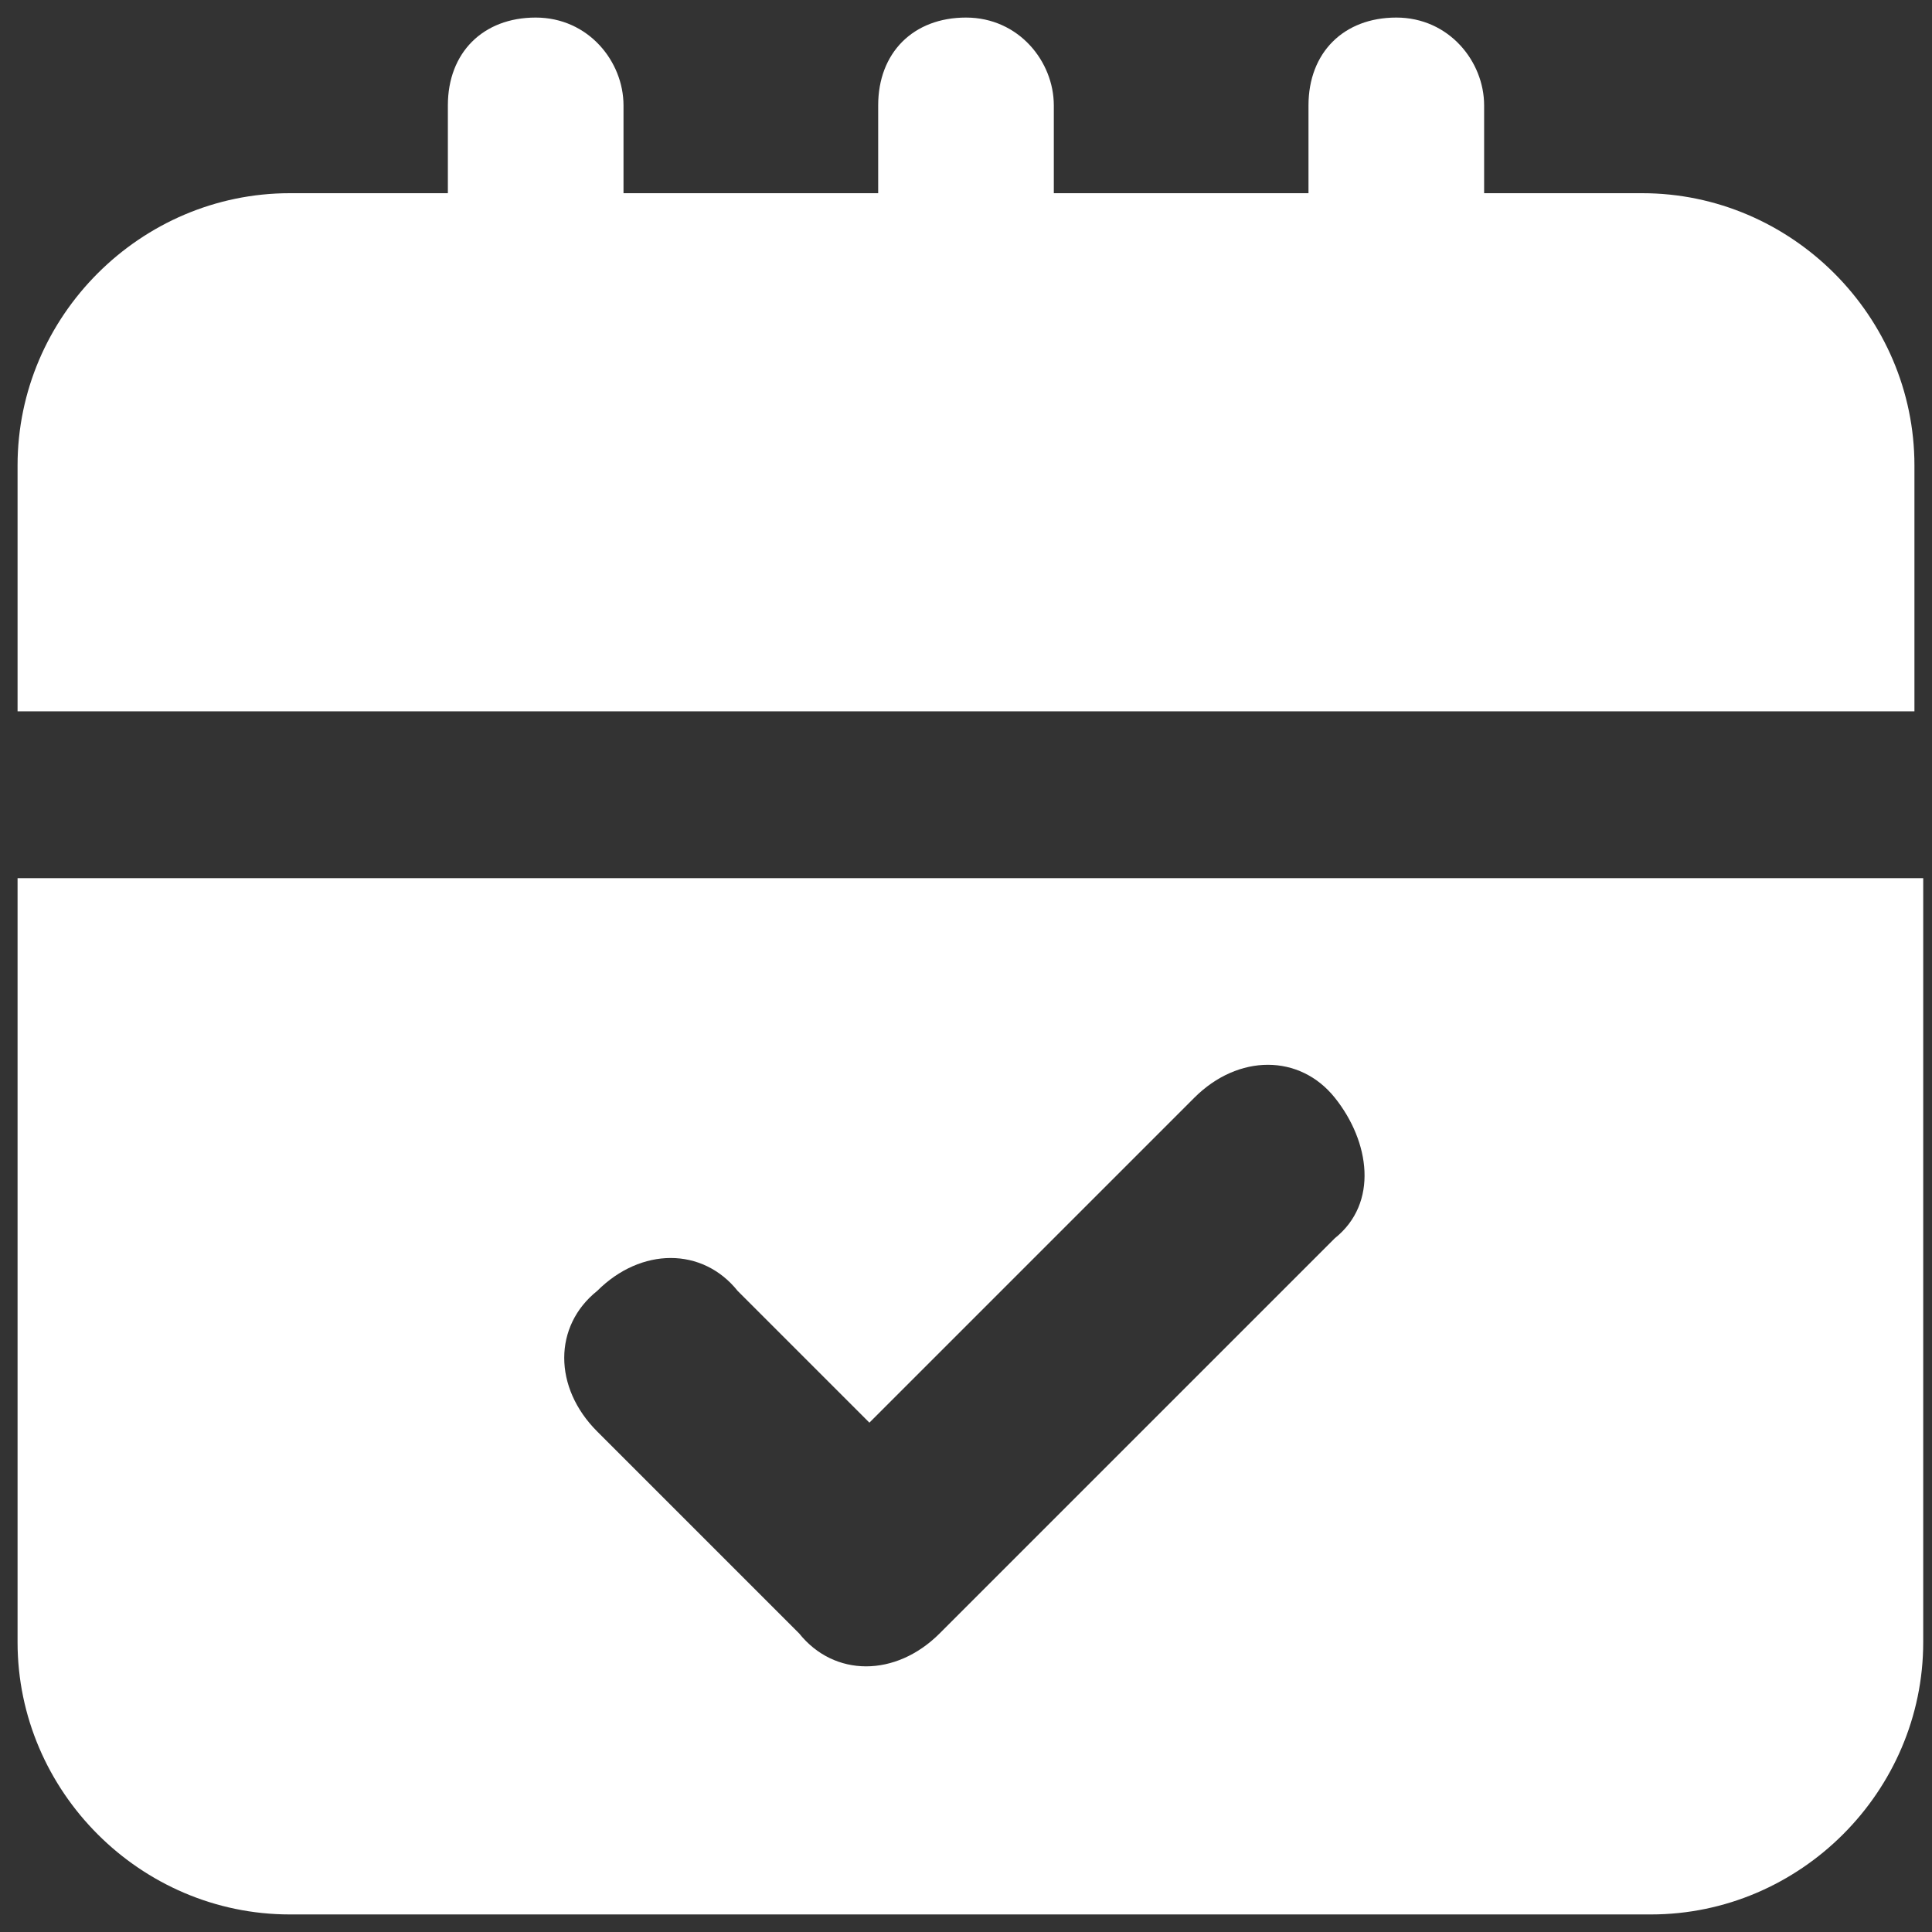 <?xml version="1.0" encoding="UTF-8"?>
<svg id="_圖層_1" xmlns="http://www.w3.org/2000/svg" version="1.1" viewBox="0 0 22 22">
  <rect x="0" y="0" width="22" height="22" fill="#333333" stroke="none"/>
  <!-- Generator: Adobe Illustrator 29.0.1, SVG Export Plug-In . SVG Version: 2.1.0 Build 192)  -->
  <defs>
    <style>
      .st0 {
        fill: #fff;
      }
    </style>
  </defs>
  <g id="Layer_2">
    <path class="st0" d="M18.7,2.2h-1.8v-1c0-.5-.4-1-1-1s-1,.4-1,1v1h-2.9v-1c0-.5-.4-1-1-1s-1,.4-1,1v1h-2.9v-1c0-.5-.4-1-1-1s-1,.4-1,1v1h-1.8C1.6,2.2.2,3.6.2,5.3v2.8h21.6v-2.8c0-1.7-1.4-3.1-3.1-3.1Z"/>
    <path class="st0" d="M.2,18.7c0,1.7,1.4,3.1,3.1,3.1h15.5c1.7,0,3.1-1.4,3.1-3.1v-8.7H.2v8.7ZM6.8,14.7c.5-.5,1.2-.5,1.6,0l1.5,1.5,3.7-3.7c.5-.5,1.2-.5,1.6,0s.5,1.2,0,1.6l-4.5,4.5c-.5.5-1.2.5-1.6,0l-2.3-2.3c-.5-.5-.5-1.2,0-1.6h0Z"/>
  </g>
</svg>